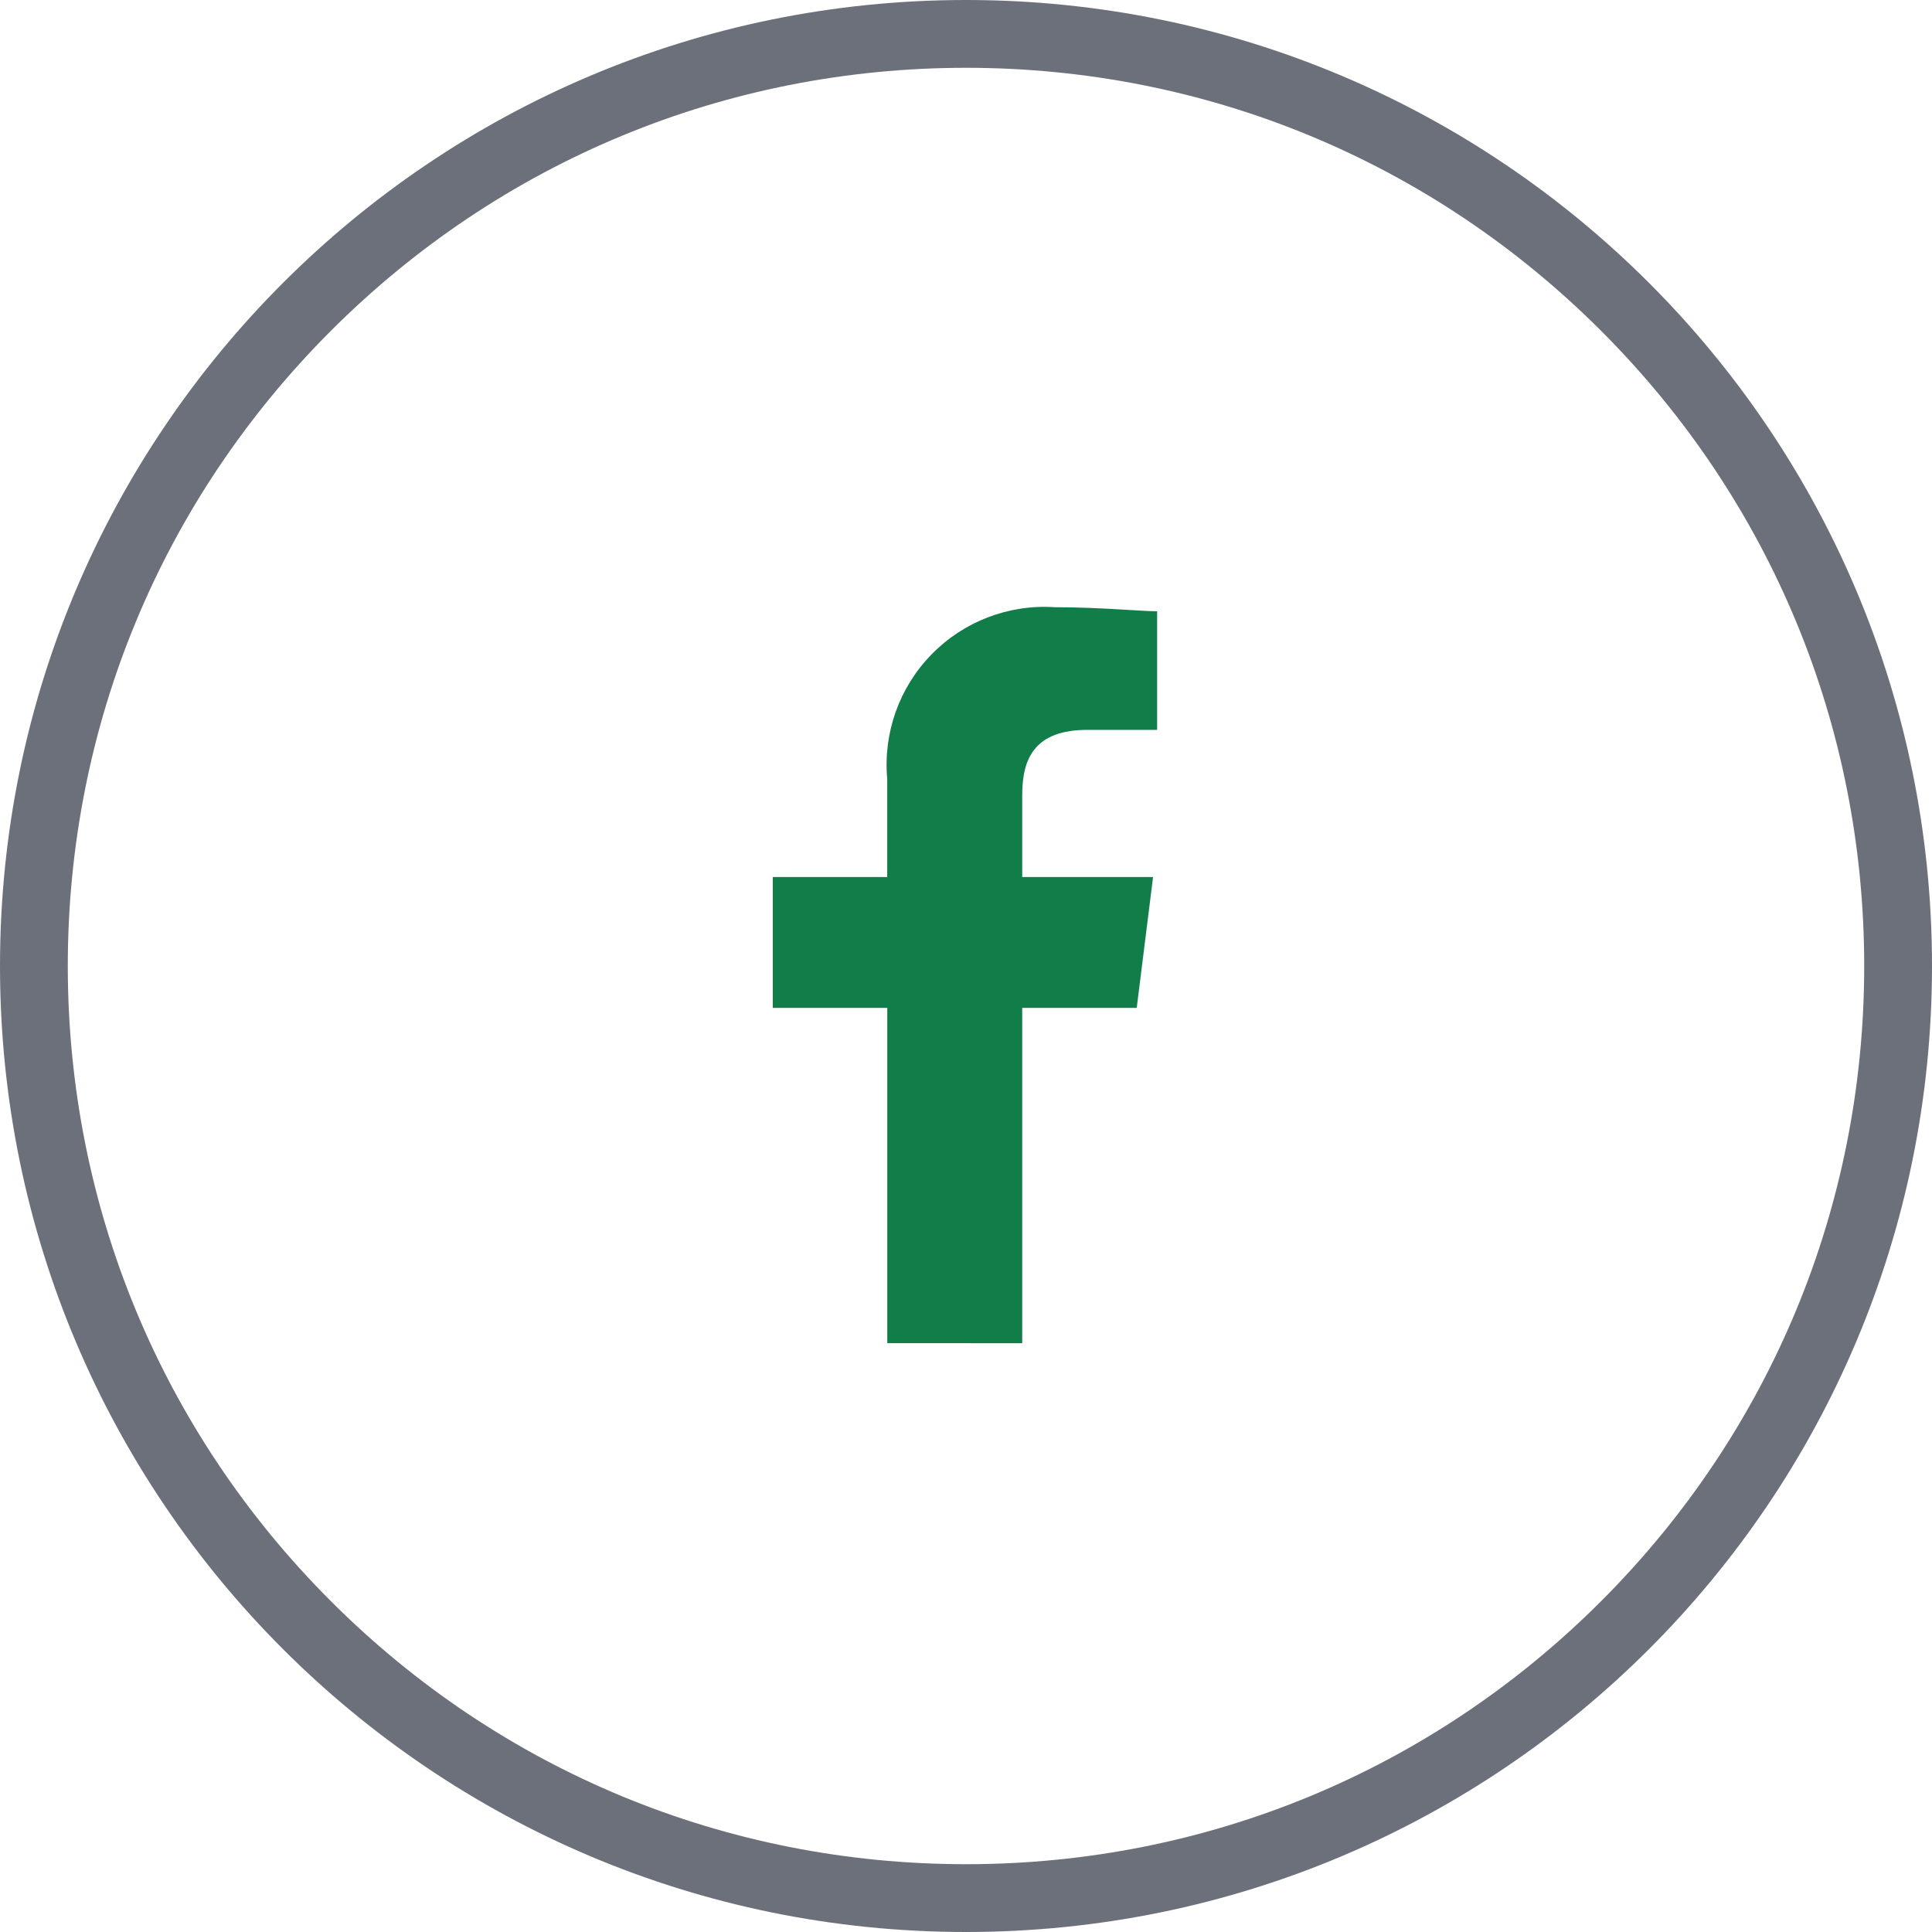 <svg xmlns="http://www.w3.org/2000/svg" width="28.496" height="28.496" viewBox="0 0 28.496 28.496">
  <g>
    <path fill="rgb(17,125,72)" fill-rule="evenodd" d="M15.077 19.812v-4.946h1.689l.241-1.93h-1.93V11.73c0-.543.181-.965.965-.965h1.025V9.016c-.241 0-.844-.06-1.508-.06-.679-.045-1.345.209-1.82.697-.476.487-.714 1.158-.653 1.836v1.447h-1.688v1.93h1.689v4.945l1.99.001z"/>
    <path fill="rgb(108,112,122)" fill-rule="evenodd" d="M28.496 14.248C28.496 6.379 22.117 0 14.248 0 6.379 0 0 6.379 0 14.248s6.379 14.248 14.248 14.248c7.869 0 14.248-6.379 14.248-14.248zM4.88 4.88C7.382 2.378 10.709 1 14.248 1c3.539 0 6.866 1.378 9.368 3.88 2.502 2.502 3.88 5.829 3.88 9.368 0 3.539-1.378 6.865-3.88 9.368-2.502 2.502-5.829 3.88-9.368 3.88-3.539 0-6.866-1.378-9.368-3.88C2.378 21.114 1 17.787 1 14.248c0-3.539 1.378-6.865 3.88-9.368z"/>
  </g>
</svg>
